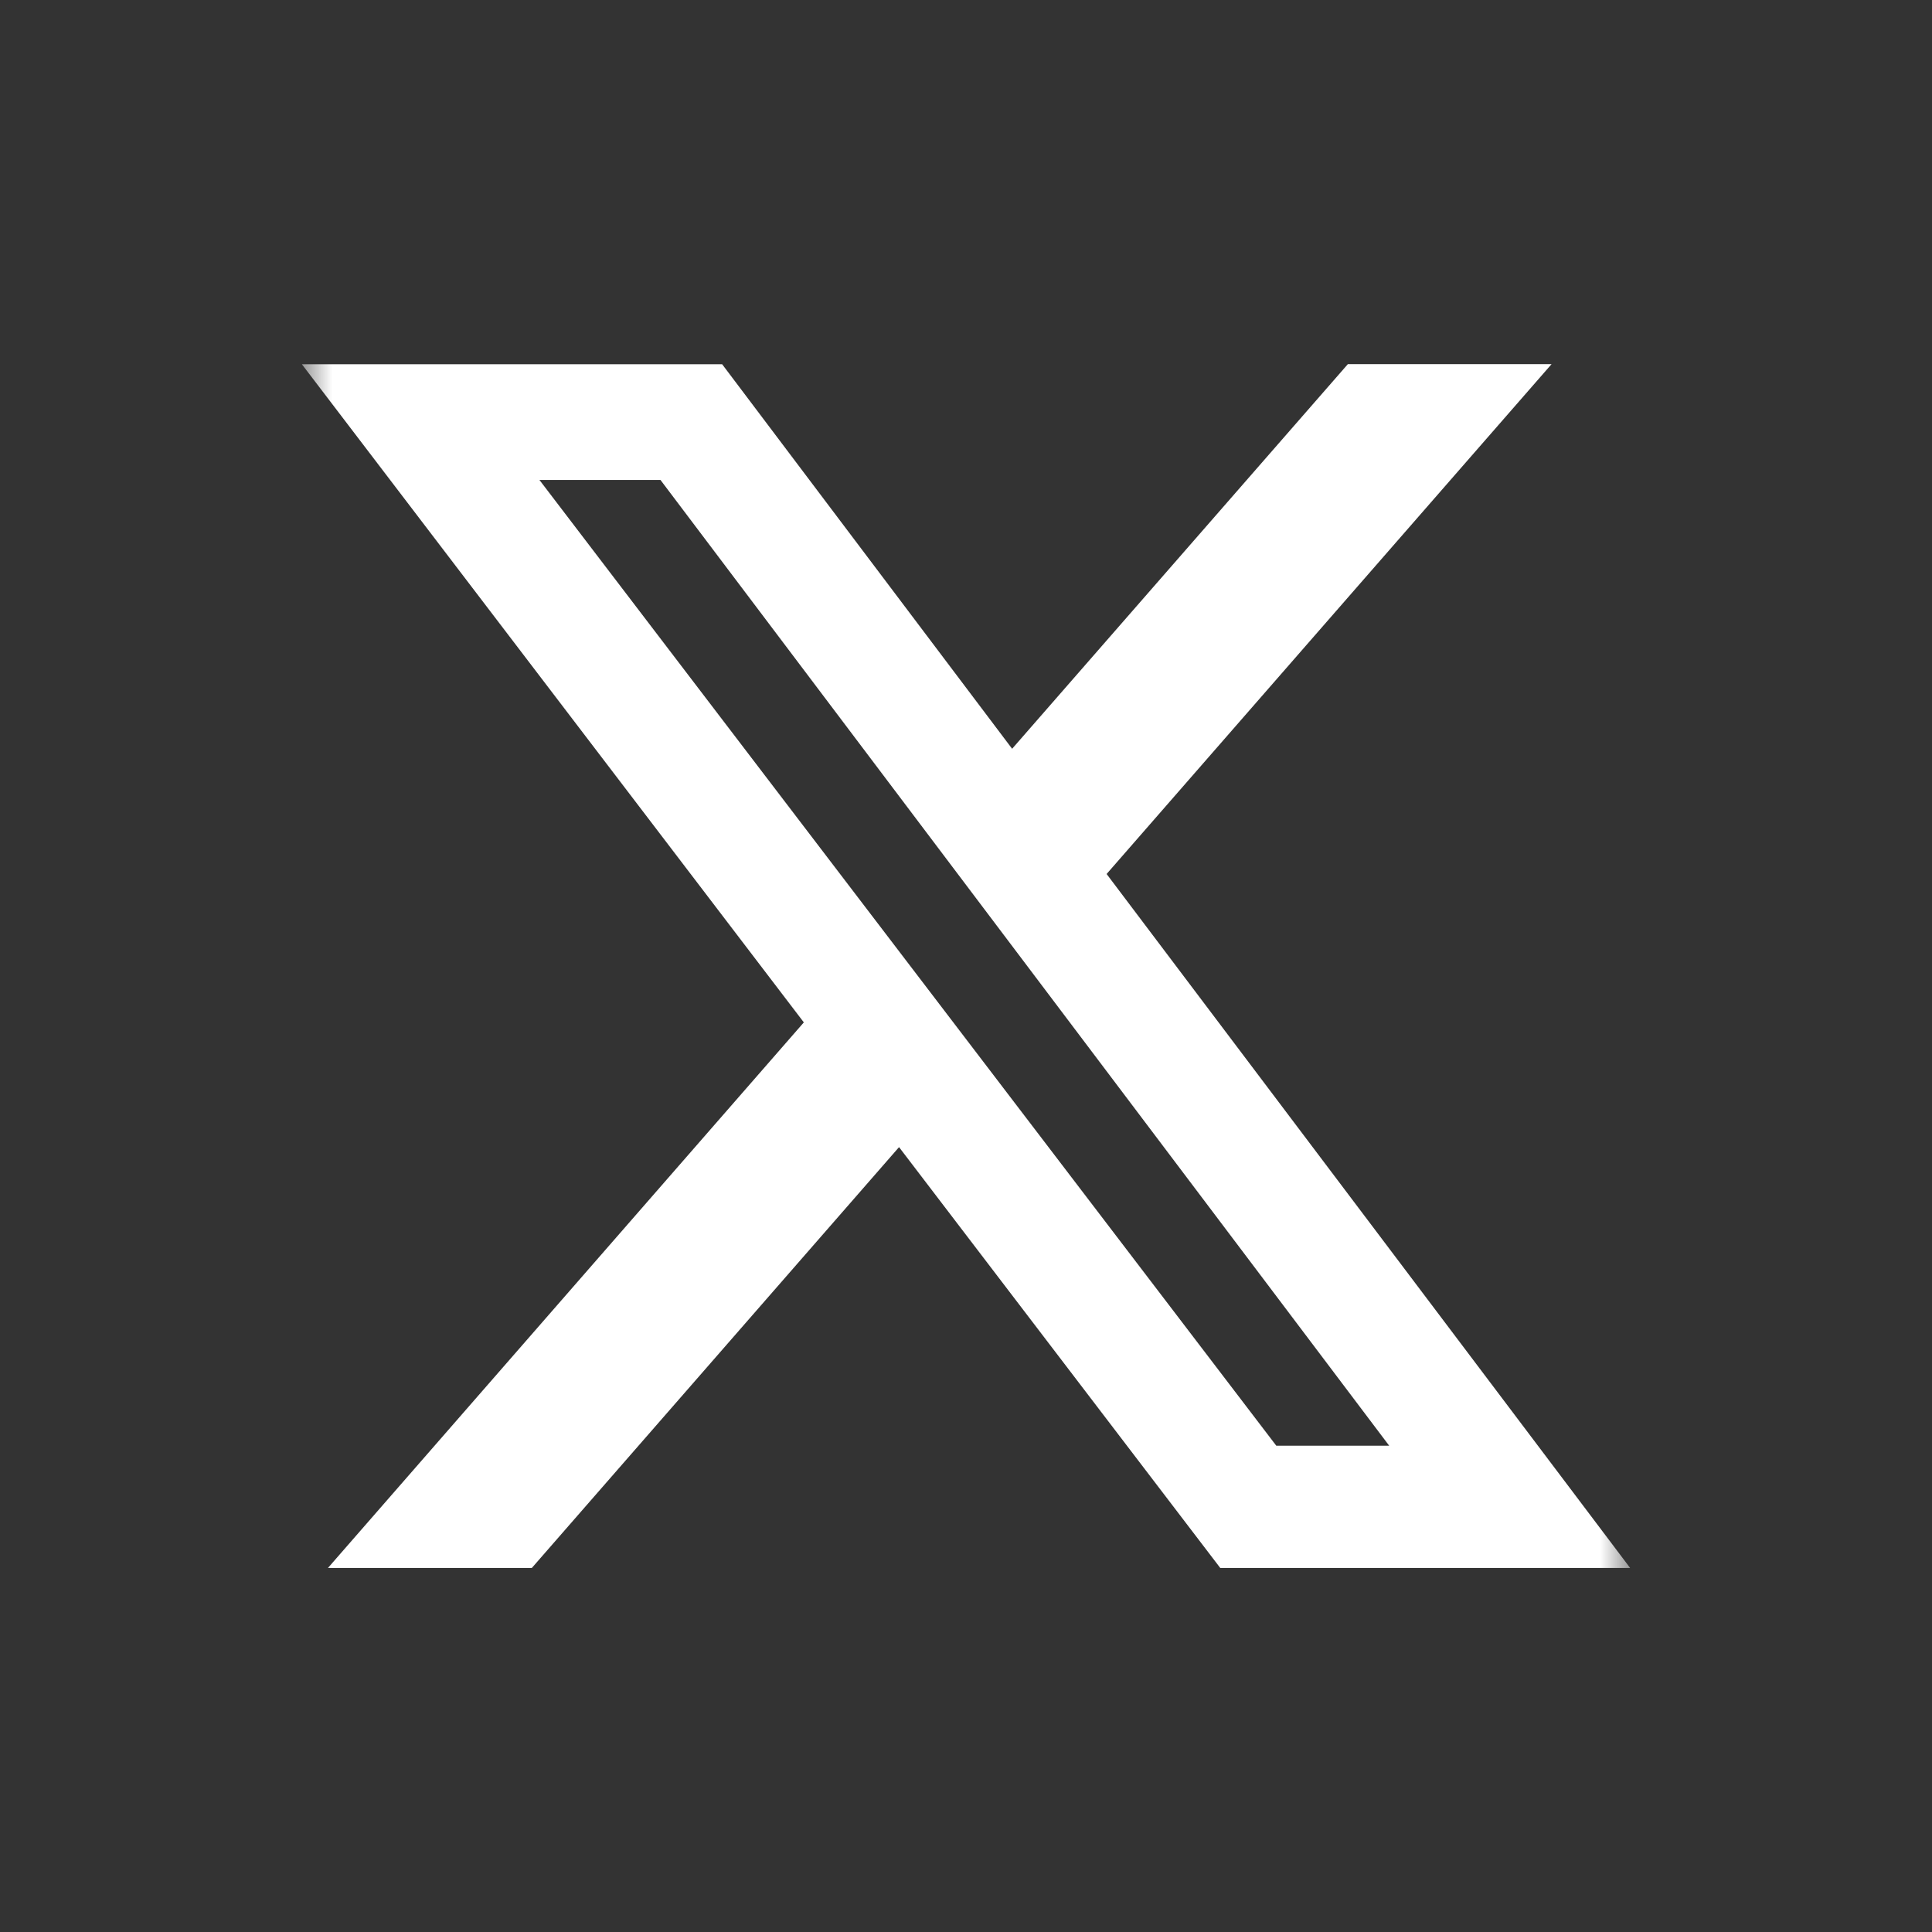 <svg width="32" height="32" viewBox="0 0 32 32" fill="none" xmlns="http://www.w3.org/2000/svg">
    <rect x="0" y="0" width="32" height="32" fill="#333333" stroke="none"/>
    <g clipPath="url(#clip0_86_39311)">
      <mask id="mask0_86_39311" maskUnits="userSpaceOnUse" x="5" y="5" width="22" height="22">
        <path d="M5 5H27V27H5V5Z" fill="white" />
      </mask>
      <g mask="url(#mask0_86_39311)">
        <path
          d="M22.325 6.031H25.699L18.329 14.476L27 25.97H20.211L14.891 19L8.809 25.97H5.432L13.314 16.934L5 6.033H11.961L16.764 12.402L22.325 6.031ZM21.139 23.945H23.009L10.94 7.95H8.935L21.139 23.945Z"
          fill="white"
        />
      </g>
    </g>
    <defs>
      <clipPath id="clip0_86_39311">
        <rect width="22" height="22" fill="white" transform="translate(5 5)" />
      </clipPath>
    </defs>
  </svg>